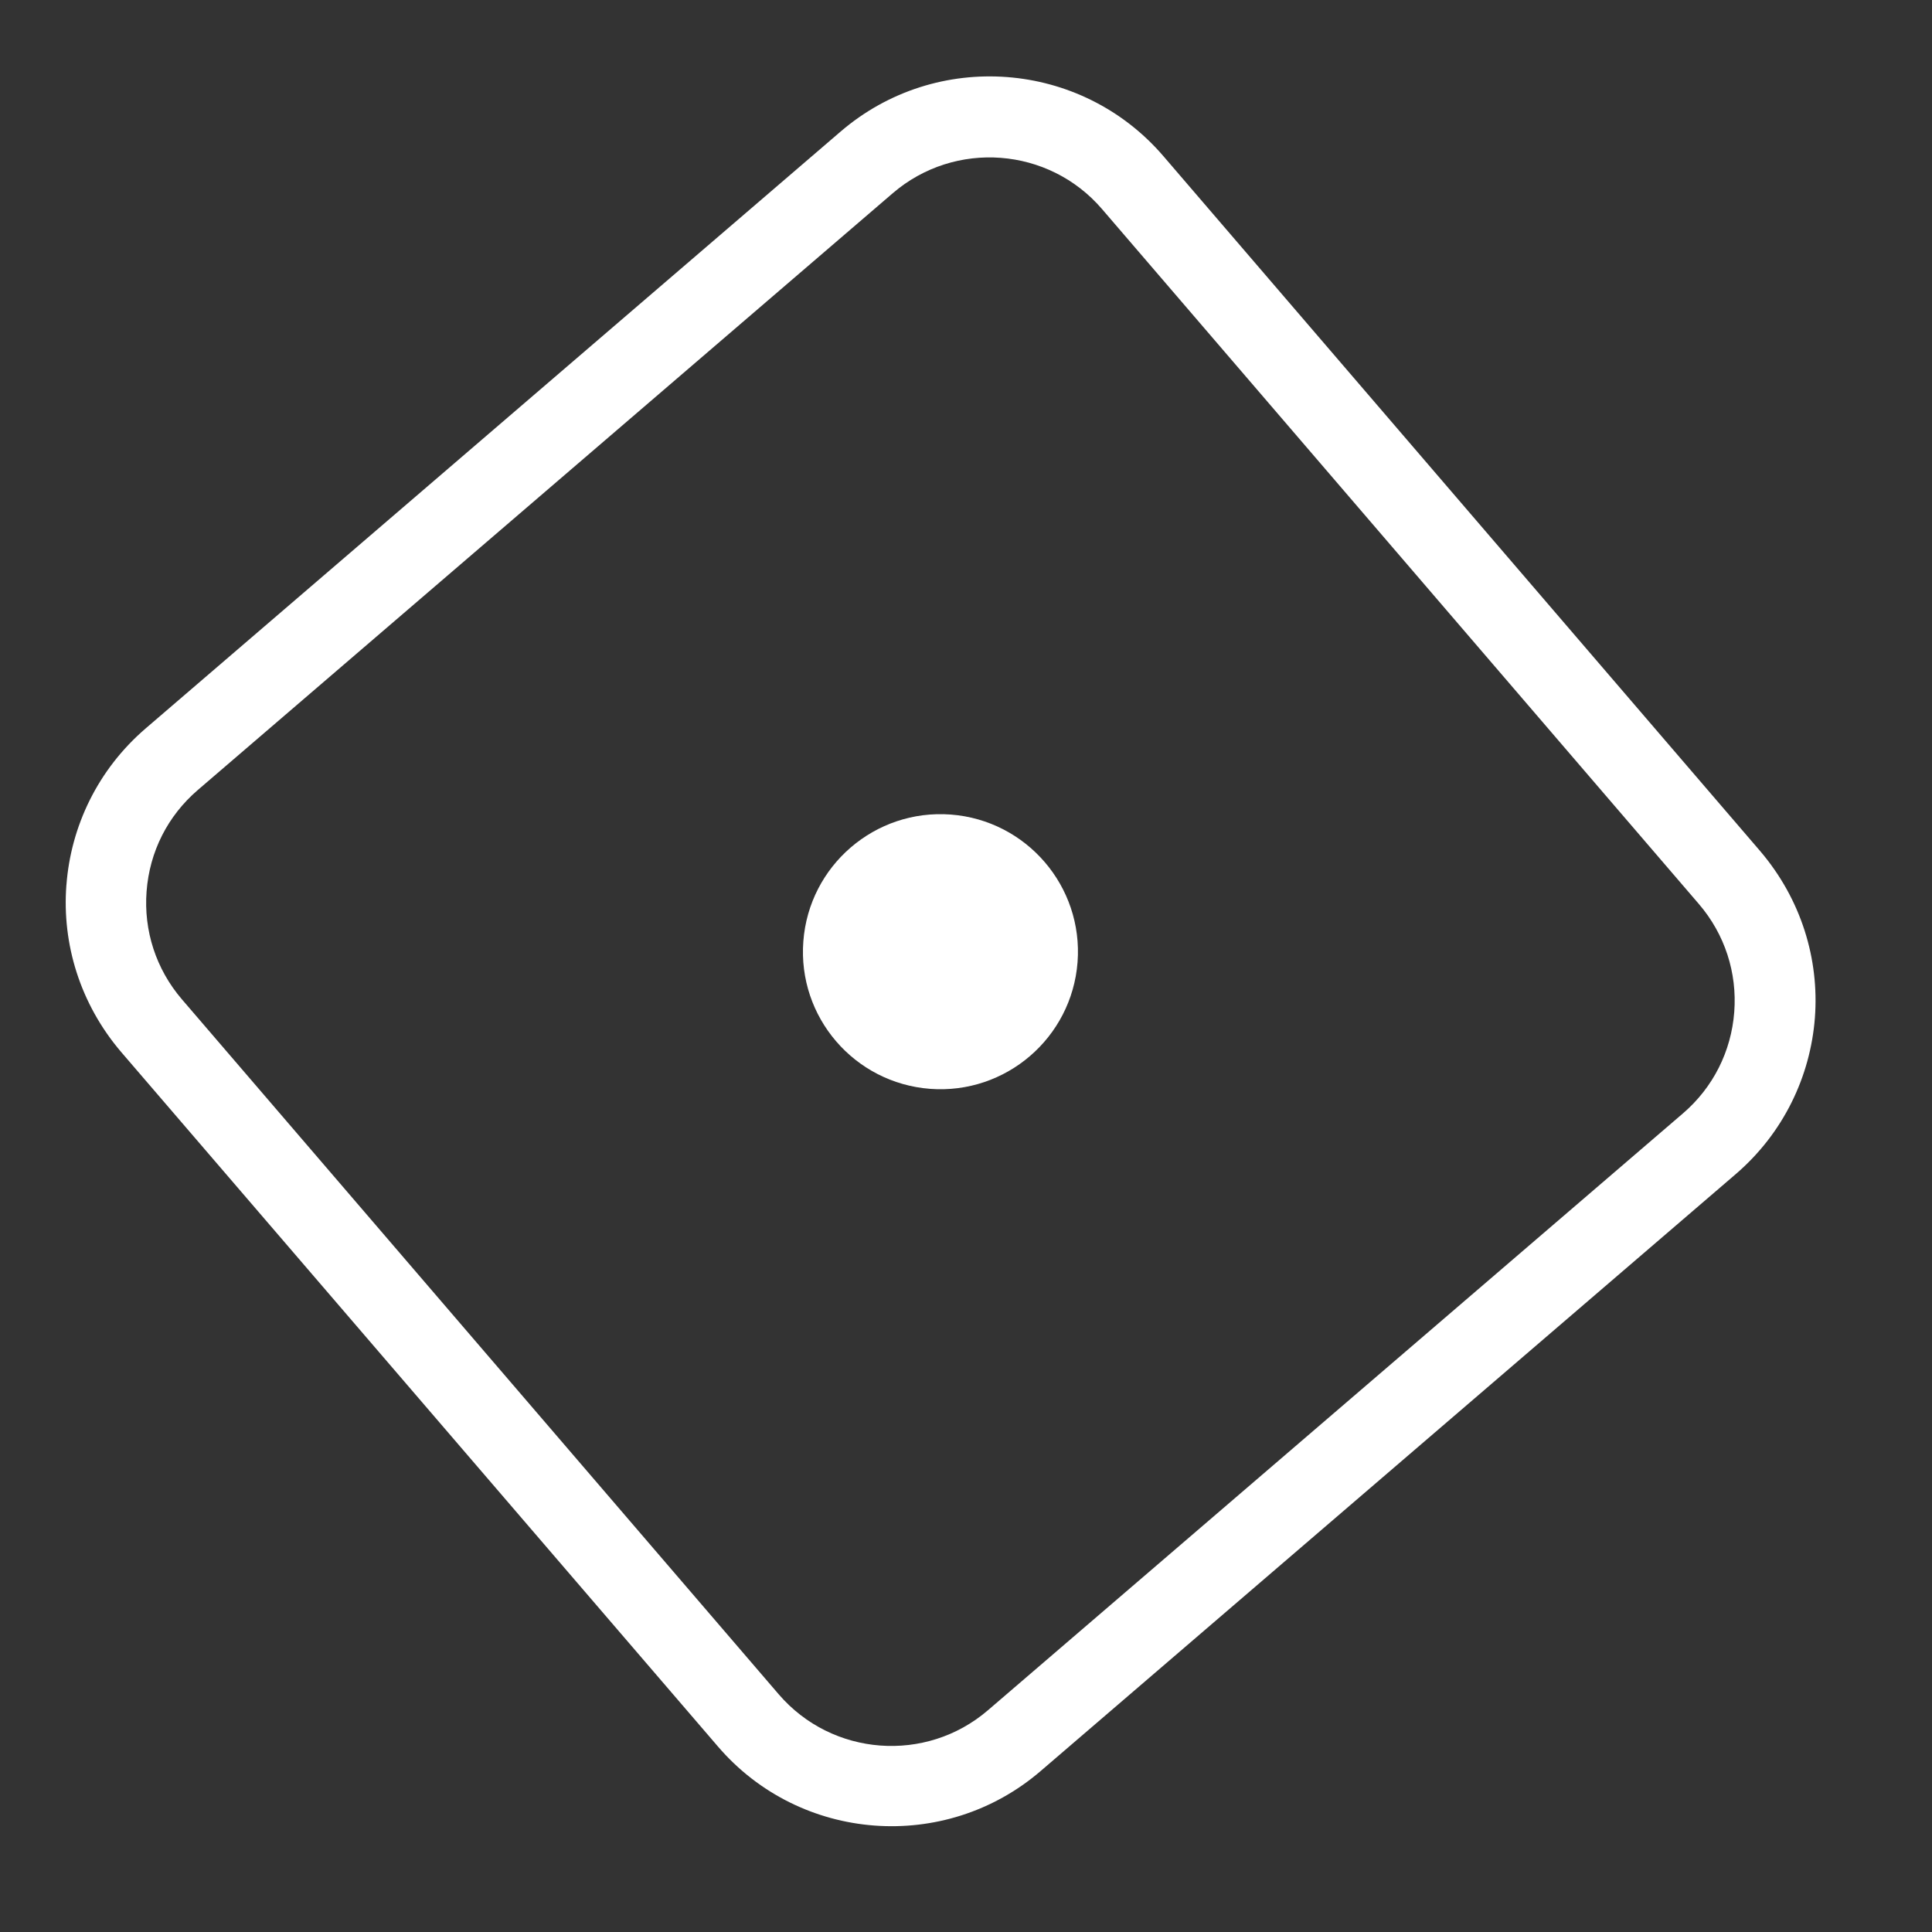 <?xml version="1.0" encoding="UTF-8"?> <svg xmlns="http://www.w3.org/2000/svg" width="31" height="31" viewBox="0 0 31 31" fill="none"><rect x="0" y="0" width="31" height="31" fill="#333333" stroke="none"/> <path d="M2.352 14.303C2.4 13.666 2.69 13.092 3.174 12.676L14.325 3.1C15.322 2.244 16.828 2.358 17.683 3.355L27.26 14.506C27.676 14.991 27.875 15.608 27.827 16.238C27.779 16.869 27.489 17.448 27.005 17.864L15.853 27.441C14.857 28.297 13.351 28.182 12.495 27.186L2.919 16.035C2.503 15.55 2.304 14.933 2.352 14.303ZM1.065 14.205C0.994 15.144 1.283 16.104 1.943 16.879L11.52 28.024C12.839 29.561 15.162 29.737 16.698 28.417L27.849 18.841C28.618 18.181 29.049 17.269 29.121 16.33C29.192 15.391 28.903 14.431 28.243 13.656L18.667 2.505C17.347 0.968 15.025 0.791 13.488 2.111L2.337 11.688C1.569 12.348 1.137 13.259 1.066 14.198L1.065 14.205Z" fill="white"></path> <path d="M15.257 13.07C16.472 13.163 17.382 14.223 17.29 15.438C17.197 16.653 16.137 17.563 14.923 17.471C13.708 17.378 12.797 16.319 12.89 15.104C12.982 13.888 14.042 12.978 15.257 13.07Z" fill="white"></path> </svg> 